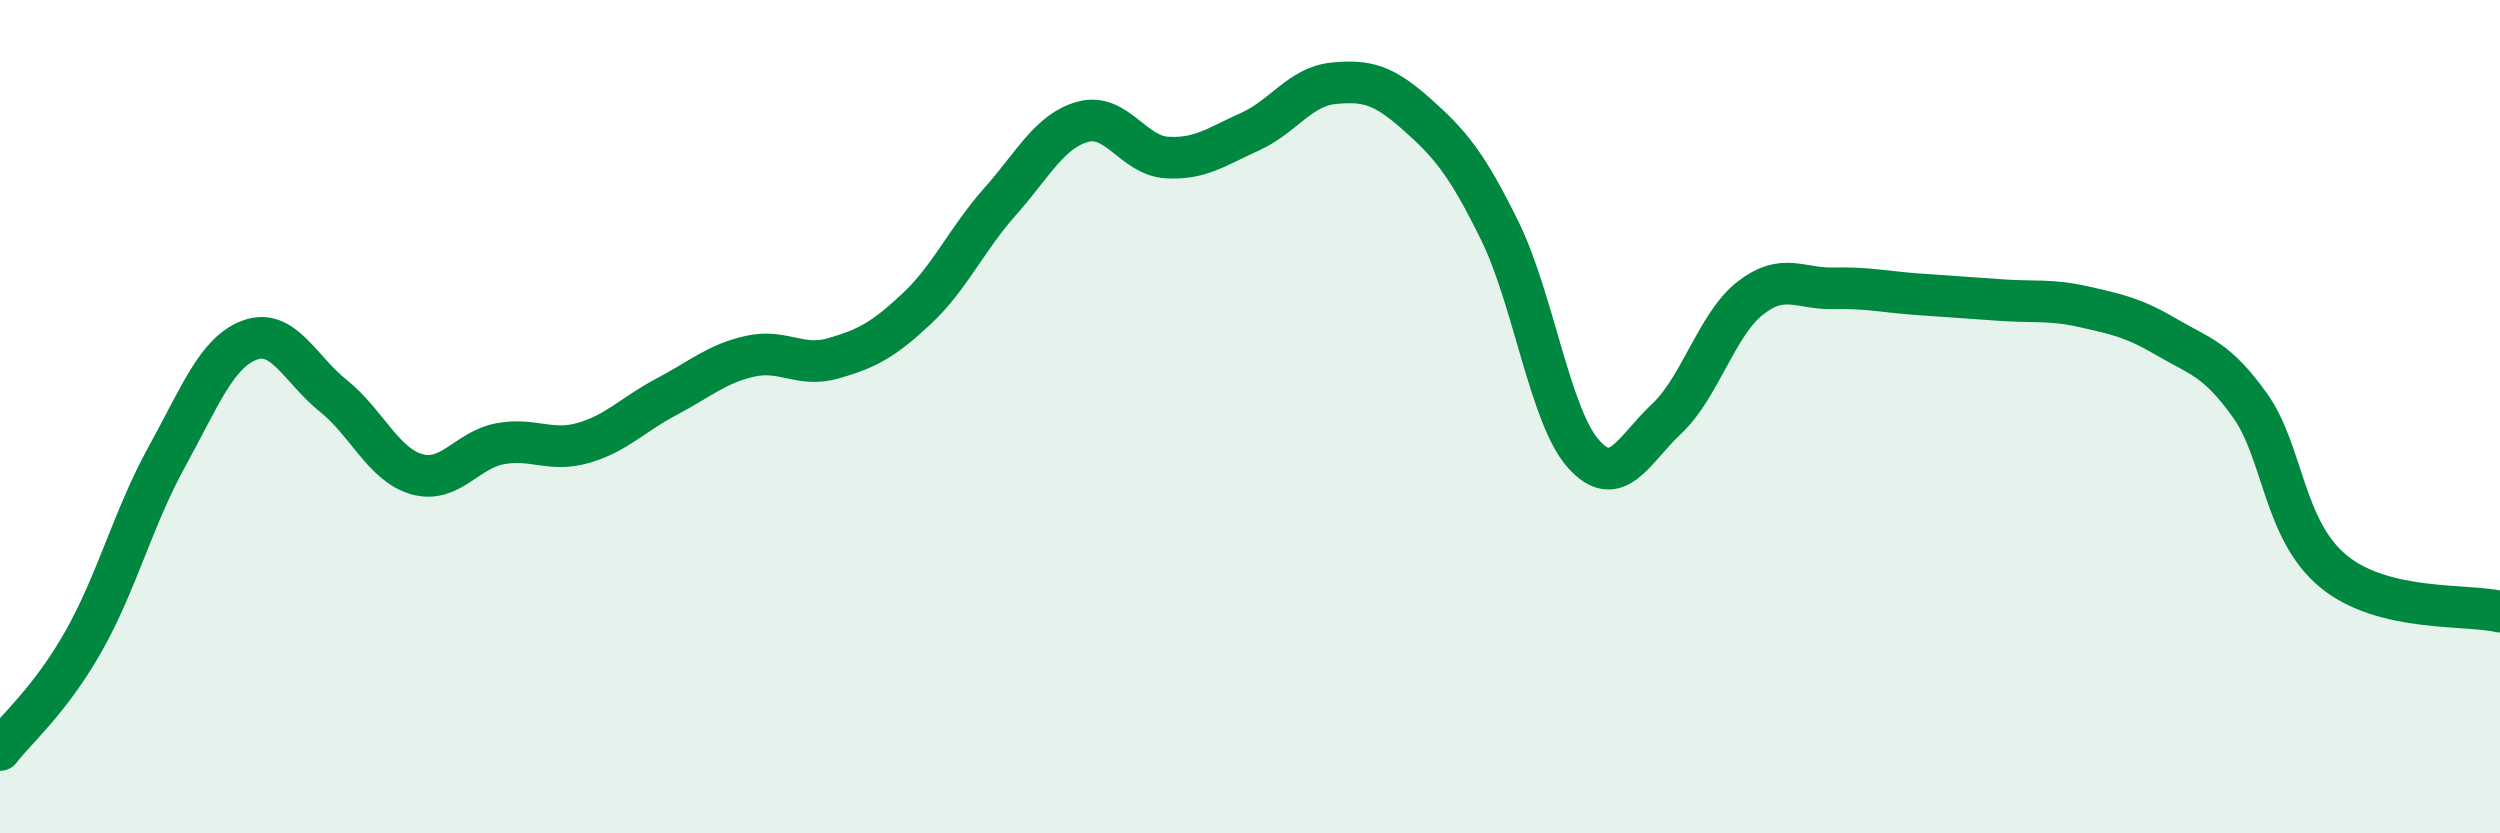 
    <svg width="60" height="20" viewBox="0 0 60 20" xmlns="http://www.w3.org/2000/svg">
      <path
        d="M 0,18 C 0.4,17.48 1.2,16.81 2,15.4 C 2.8,13.99 3.2,12.42 4,10.97 C 4.8,9.52 5.2,8.45 6,8.16 C 6.8,7.87 7.2,8.86 8,9.5 C 8.8,10.14 9.2,11.15 10,11.38 C 10.8,11.61 11.2,10.8 12,10.65 C 12.8,10.5 13.2,10.86 14,10.63 C 14.8,10.4 15.2,9.94 16,9.52 C 16.8,9.1 17.2,8.73 18,8.55 C 18.8,8.37 19.2,8.83 20,8.6 C 20.8,8.37 21.2,8.16 22,7.41 C 22.8,6.66 23.2,5.74 24,4.84 C 24.8,3.94 25.2,3.13 26,2.92 C 26.8,2.71 27.2,3.73 28,3.78 C 28.8,3.83 29.2,3.52 30,3.16 C 30.8,2.8 31.2,2.08 32,2 C 32.8,1.92 33.2,2.03 34,2.74 C 34.8,3.45 35.2,3.92 36,5.55 C 36.8,7.18 37.2,9.99 38,10.89 C 38.8,11.79 39.2,10.8 40,10.05 C 40.8,9.3 41.2,7.79 42,7.16 C 42.8,6.53 43.2,6.94 44,6.92 C 44.8,6.9 45.2,7 46,7.06 C 46.8,7.12 47.2,7.14 48,7.2 C 48.8,7.26 49.2,7.18 50,7.36 C 50.8,7.54 51.2,7.62 52,8.09 C 52.8,8.56 53.2,8.61 54,9.73 C 54.8,10.85 54.8,12.72 56,13.71 C 57.2,14.7 59.2,14.49 60,14.68L60 20L0 20Z"
        fill="#008740"
        opacity="0.1"
        stroke-linecap="round"
        stroke-linejoin="round"
      />
      <path
        d="M 0,18 C 0.4,17.48 1.2,16.81 2,15.4 C 2.8,13.99 3.2,12.42 4,10.97 C 4.8,9.52 5.2,8.45 6,8.16 C 6.8,7.87 7.2,8.86 8,9.5 C 8.8,10.14 9.2,11.15 10,11.38 C 10.8,11.61 11.2,10.8 12,10.65 C 12.8,10.5 13.2,10.86 14,10.63 C 14.8,10.4 15.2,9.94 16,9.52 C 16.8,9.1 17.2,8.73 18,8.55 C 18.8,8.37 19.2,8.83 20,8.6 C 20.8,8.37 21.2,8.16 22,7.41 C 22.8,6.66 23.2,5.74 24,4.84 C 24.8,3.94 25.2,3.13 26,2.92 C 26.8,2.71 27.2,3.73 28,3.78 C 28.8,3.83 29.2,3.52 30,3.16 C 30.8,2.8 31.2,2.08 32,2 C 32.8,1.92 33.2,2.03 34,2.74 C 34.8,3.45 35.2,3.92 36,5.55 C 36.8,7.18 37.2,9.99 38,10.89 C 38.8,11.79 39.2,10.8 40,10.05 C 40.8,9.3 41.2,7.79 42,7.16 C 42.8,6.53 43.2,6.94 44,6.92 C 44.8,6.9 45.2,7 46,7.06 C 46.8,7.12 47.2,7.14 48,7.2 C 48.8,7.26 49.2,7.18 50,7.36 C 50.8,7.54 51.2,7.62 52,8.09 C 52.8,8.56 53.2,8.61 54,9.73 C 54.8,10.85 54.8,12.72 56,13.71 C 57.2,14.7 59.2,14.49 60,14.68"
        stroke="#008740"
        stroke-width="1"
        fill="none"
        stroke-linecap="round"
        stroke-linejoin="round"
      />
    </svg>
  